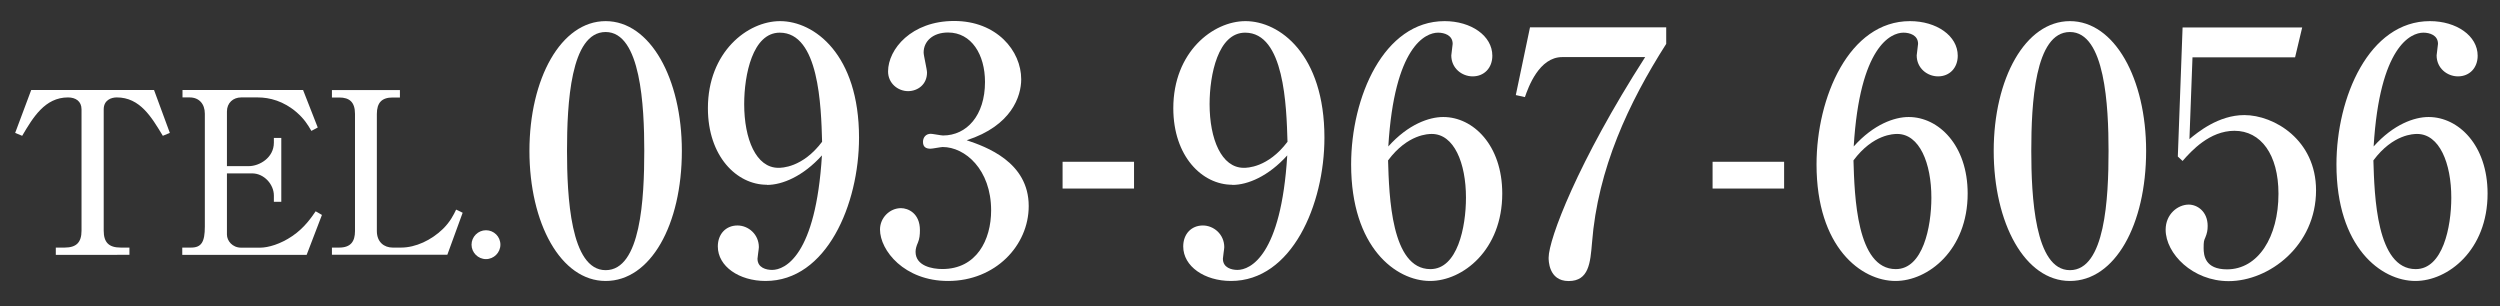 <?xml version="1.0" encoding="UTF-8"?>
<svg id="_レイヤー_2" data-name="レイヤー 2" xmlns="http://www.w3.org/2000/svg" xmlns:xlink="http://www.w3.org/1999/xlink" viewBox="0 0 310 38">
  <rect x="0" y="0" width="310" height="38" fill="#333333" stroke="none"/>
  <defs>
    <style>
      .cls-1 {
        fill: none;
      }

      .cls-2 {
        clip-path: url(#clippath);
      }

      .cls-3 {
        fill: #fff;
      }
    </style>
    <clipPath id="clippath">
      <rect class="cls-1" width="310" height="38"/>
    </clipPath>
  </defs>
  <g id="_レイヤー_1-2" data-name="レイヤー 1">
    <g class="cls-2">
      <g>
        <g>
          <path class="cls-3" d="m19.1,11.16l1.96,5.32-.87.36c-1.4-2.32-2.83-4.76-5.71-4.76-.7,0-1.62.34-1.62,1.48v15.04c0,1.46.64,2.1,2.1,2.1h1.09v.9H6.92v-.9h1.09c1.46,0,2.1-.64,2.1-2.1v-15.04c0-1.01-.73-1.48-1.68-1.48-2.86,0-4.34,2.49-5.68,4.76l-.87-.36,1.99-5.32h15.23Z"/>
          <path class="cls-3" d="m38.03,31.6h-15.43v-.9h1.09c1.29,0,1.71-.7,1.71-2.6v-14c0-1.23-.73-2.02-1.88-2.02h-.89v-.92h14.95l1.82,4.65-.79.42c-.47-.81-.89-1.48-1.82-2.3-1.62-1.4-3.36-1.85-4.82-1.85h-2.07c-.98,0-1.76.67-1.76,1.74v6.78h2.71c1.32,0,3.11-1.04,3.11-2.91v-.59h.92v7.92h-.92v-.78c0-1.37-1.21-2.74-2.69-2.74h-3.13v7.59c0,.76.67,1.62,1.76,1.62h2.35c1.01,0,2.55-.45,3.98-1.43,1.51-1.01,2.41-2.35,2.91-3.08l.78.45-1.9,4.96Z"/>
          <path class="cls-3" d="m41.16,30.7h.9c1.43,0,1.96-.76,1.96-2.04v-14.53c0-1.46-.67-2.04-1.96-2.04h-.9v-.92h8.43v.92h-.9c-1.34,0-1.96.64-1.96,2.04v14.53c0,1.37.92,2.04,1.96,2.04h1.04c1.82,0,3.75-.92,5.18-2.3.92-.9,1.34-1.76,1.65-2.41l.81.39-1.9,5.21h-14.31v-.9Z"/>
          <path class="cls-3" d="m62.05,30.34c0,.98-.81,1.79-1.79,1.79s-1.79-.81-1.79-1.79.81-1.79,1.79-1.79,1.79.78,1.79,1.79Z"/>
        </g>
        <g>
          <path class="cls-3" d="m84.55,18.71c0,9.16-3.87,16.13-9.45,16.13s-9.45-7.18-9.45-16.13,3.91-16.09,9.45-16.09,9.45,7.14,9.45,16.09Zm-14.24,0c0,5.59.42,14.79,4.79,14.79s4.79-8.91,4.79-14.79c0-5.5-.42-14.74-4.79-14.74s-4.79,8.95-4.79,14.74Z"/>
          <path class="cls-3" d="m95.09,22.91c-3.74,0-7.31-3.53-7.31-9.49,0-6.97,4.91-10.8,8.95-10.8,4.24,0,9.79,4.12,9.79,14.45,0,8.28-4.03,17.77-11.59,17.77-3.28,0-5.92-1.81-5.92-4.28,0-1.55,1.01-2.6,2.44-2.6,1.34,0,2.65,1.09,2.65,2.69,0,.21-.17,1.22-.17,1.43,0,1.13,1.09,1.39,1.81,1.39,1.6,0,5.42-1.76,6.18-14.2-2.35,2.6-4.92,3.66-6.81,3.66Zm1.6-18.86c-3.36,0-4.41,5.21-4.41,8.86,0,4.33,1.47,7.9,4.24,7.9.38,0,2.98,0,5.42-3.23-.12-4.41-.38-13.53-5.25-13.53Z"/>
          <path class="cls-3" d="m127.56,25.56c0,4.87-4.12,9.28-10,9.28-5.42,0-8.44-3.78-8.44-6.38,0-1.47,1.22-2.65,2.6-2.65.88,0,2.35.63,2.35,2.73,0,.55-.04,1.05-.25,1.55-.17.38-.29.76-.29,1.13,0,1.76,2.06,2.14,3.32,2.14,4.24,0,6.05-3.61,6.05-7.27,0-5.08-3.24-7.86-6.01-7.86-.21,0-1.26.21-1.51.21-.55,0-.93-.21-.93-.84,0-.55.34-1.01.97-1.01.21,0,1.3.21,1.51.21,2.94,0,5.21-2.48,5.21-6.64,0-3.4-1.68-6.13-4.58-6.13-1.89,0-3.03,1.09-3.03,2.48,0,.38.42,2.1.42,2.48,0,1.51-1.18,2.31-2.35,2.31-1.26,0-2.48-.97-2.48-2.44,0-2.77,2.9-6.26,8.19-6.26s8.32,3.7,8.32,7.23c0,2.1-1.18,5.75-6.76,7.56,2.39.8,7.69,2.69,7.69,8.15Z"/>
          <path class="cls-3" d="m131.76,20.06h8.86v3.32h-8.86v-3.32Z"/>
          <path class="cls-3" d="m152.8,22.91c-3.74,0-7.31-3.53-7.31-9.49,0-6.97,4.92-10.8,8.95-10.8,4.24,0,9.79,4.12,9.79,14.45,0,8.28-4.03,17.77-11.59,17.77-3.28,0-5.92-1.81-5.92-4.28,0-1.55,1.01-2.6,2.44-2.6,1.34,0,2.65,1.09,2.65,2.69,0,.21-.17,1.22-.17,1.43,0,1.13,1.09,1.39,1.8,1.39,1.6,0,5.42-1.76,6.18-14.2-2.35,2.6-4.91,3.66-6.8,3.66Zm1.6-18.86c-3.36,0-4.41,5.21-4.41,8.86,0,4.33,1.47,7.9,4.24,7.9.38,0,2.98,0,5.42-3.23-.13-4.41-.38-13.53-5.25-13.53Z"/>
          <path class="cls-3" d="m178.97,14.51c3.7,0,7.31,3.49,7.31,9.49,0,7.02-4.91,10.84-8.95,10.84-4.24,0-9.79-4.16-9.79-14.45,0-8.32,4.03-17.77,11.59-17.77,3.28,0,5.92,1.81,5.92,4.29,0,1.51-1.01,2.56-2.44,2.56-1.34,0-2.65-1.01-2.65-2.6,0-.21.17-1.22.17-1.43,0-1.09-1.05-1.39-1.81-1.39-1.55,0-5.42,1.68-6.17,14.11,2.48-2.77,5.08-3.65,6.8-3.65Zm-1.6,18.86c3.36,0,4.41-5.21,4.41-8.86,0-4.28-1.47-7.9-4.24-7.9-.38,0-2.98,0-5.42,3.28.13,4.37.38,13.48,5.25,13.48Z"/>
          <path class="cls-3" d="m206.61,3.38v2.06c-4.66,7.31-8.48,15.46-9.2,24.66-.21,2.48-.38,4.75-2.9,4.75s-2.48-2.65-2.48-2.9c0-2.27,3.61-11.85,11.97-24.87h-10.29c-2.86,0-4.2,3.74-4.62,4.96l-1.13-.25,1.76-8.4h16.89Z"/>
          <path class="cls-3" d="m212.36,20.06h8.87v3.32h-8.87v-3.32Z"/>
          <path class="cls-3" d="m236.68,14.51c3.7,0,7.31,3.49,7.31,9.49,0,7.02-4.91,10.84-8.95,10.84-4.24,0-9.79-4.16-9.79-14.45,0-8.32,4.03-17.77,11.59-17.77,3.28,0,5.92,1.81,5.92,4.29,0,1.51-1.01,2.56-2.44,2.56-1.34,0-2.65-1.01-2.65-2.6,0-.21.17-1.22.17-1.43,0-1.09-1.05-1.39-1.81-1.39-1.55,0-5.42,1.68-6.17,14.11,2.48-2.77,5.08-3.65,6.8-3.65Zm-1.6,18.86c3.36,0,4.41-5.21,4.41-8.86,0-4.28-1.47-7.9-4.24-7.9-.38,0-2.98,0-5.42,3.28.13,4.37.38,13.48,5.25,13.48Z"/>
          <path class="cls-3" d="m266.12,18.71c0,9.16-3.86,16.13-9.45,16.13s-9.45-7.18-9.45-16.13,3.91-16.09,9.45-16.09,9.45,7.14,9.45,16.09Zm-14.24,0c0,5.59.42,14.79,4.79,14.79s4.79-8.91,4.79-14.79c0-5.5-.42-14.74-4.79-14.74s-4.79,8.95-4.79,14.74Z"/>
          <path class="cls-3" d="m271.87,7.08l-.38,10.17c1.01-.84,3.61-2.98,6.8-2.98,3.7,0,8.9,3.07,8.9,9.33,0,6.85-5.8,11.26-10.84,11.26-4.45,0-7.81-3.4-7.81-6.38,0-1.93,1.51-3.11,2.86-3.11,1.05,0,2.35.84,2.35,2.65,0,.55-.08.92-.29,1.43-.17.38-.21.5-.21,1.3,0,.92.17,2.65,2.9,2.65,3.87,0,6.38-4.03,6.38-9.37,0-4.87-2.18-7.81-5.46-7.81-3.07,0-5.33,2.48-6.43,3.74l-.59-.55.59-16h14.83l-.88,3.7h-12.73Z"/>
          <path class="cls-3" d="m301.15,14.51c3.7,0,7.31,3.49,7.31,9.49,0,7.02-4.91,10.84-8.95,10.84-4.24,0-9.79-4.16-9.79-14.45,0-8.32,4.03-17.77,11.59-17.77,3.28,0,5.92,1.81,5.92,4.29,0,1.51-1.01,2.56-2.44,2.56-1.34,0-2.65-1.01-2.65-2.6,0-.21.17-1.22.17-1.43,0-1.09-1.05-1.39-1.81-1.39-1.55,0-5.42,1.68-6.17,14.11,2.48-2.77,5.08-3.65,6.8-3.65Zm-1.6,18.86c3.36,0,4.41-5.21,4.41-8.86,0-4.28-1.47-7.9-4.24-7.9-.38,0-2.98,0-5.42,3.28.13,4.37.38,13.48,5.25,13.48Z"/>
        </g>
      </g>
    </g>
  </g>
</svg>